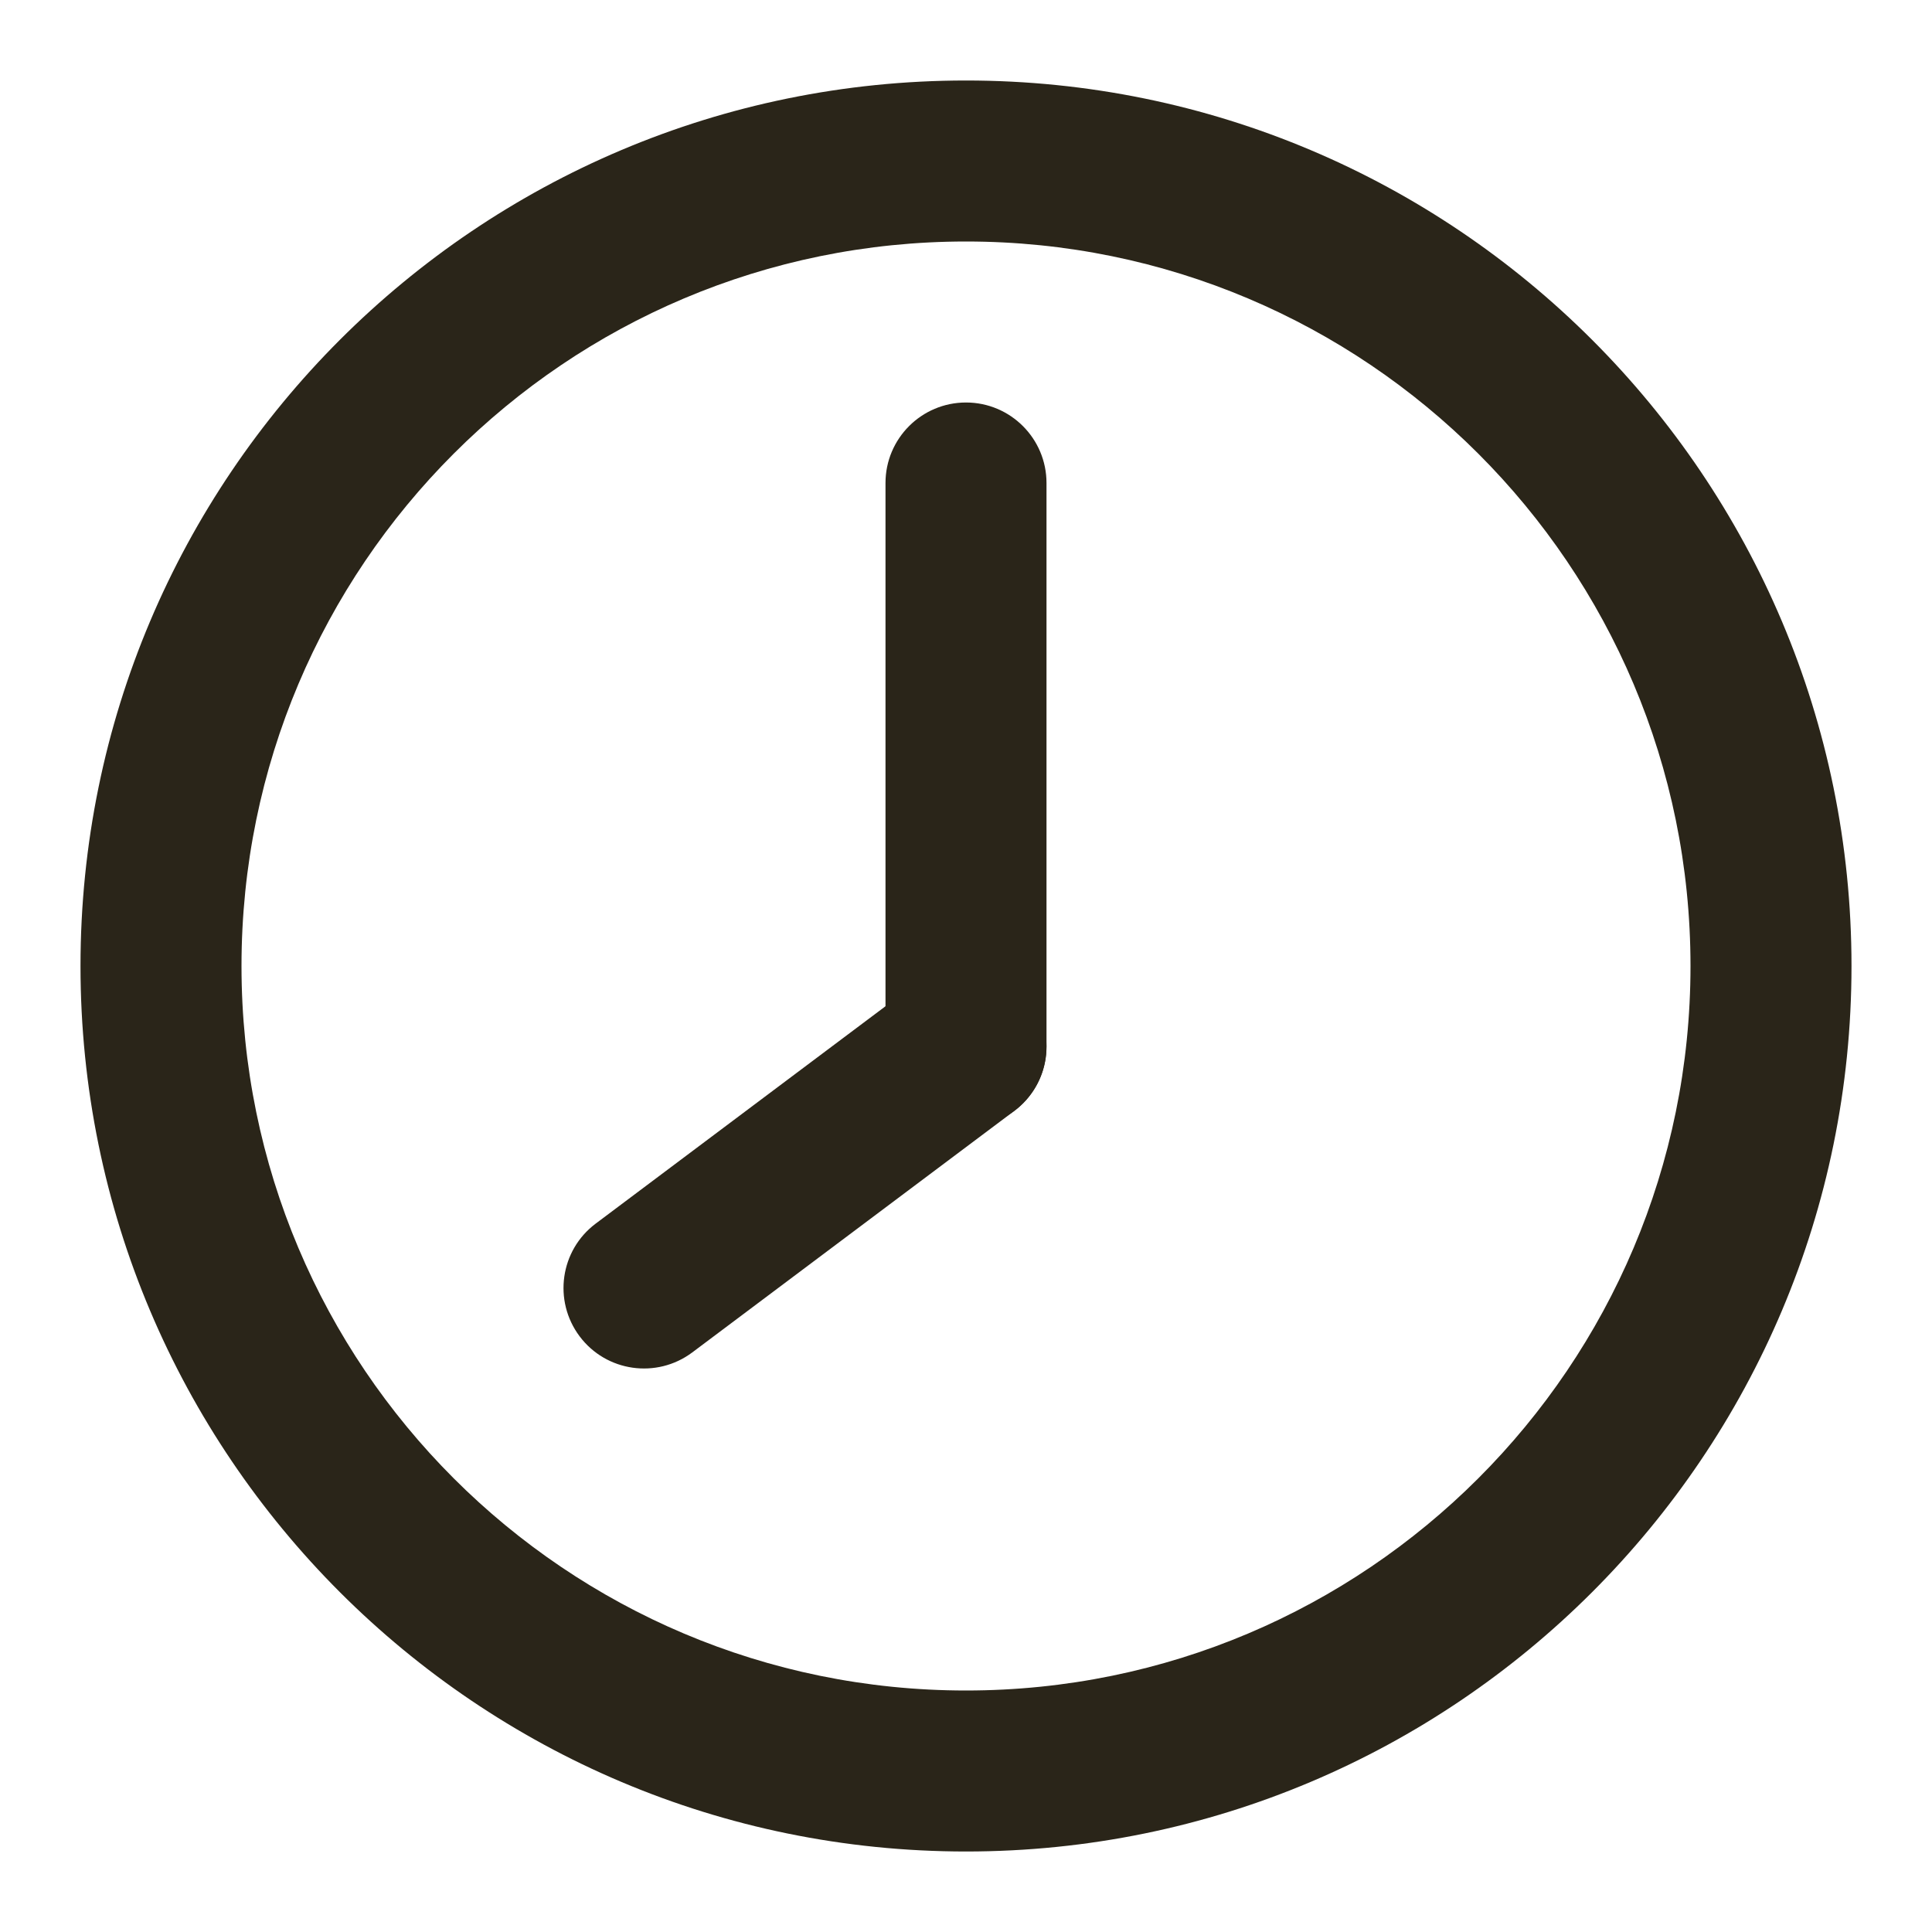 <svg width="24" height="24" viewBox="0 0 24 24" fill="none" xmlns="http://www.w3.org/2000/svg">
<path fill-rule="evenodd" clip-rule="evenodd" d="M12 21C16.971 21 21 16.971 21 12C21 7.029 16.971 3 12 3C7.029 3 3 7.029 3 12C3 16.971 7.029 21 12 21ZM12 23C18.075 23 23 18.075 23 12C23 5.925 18.075 1 12 1C5.925 1 1 5.925 1 12C1 18.075 5.925 23 12 23Z" fill="#2A2519"/>
<path fill-rule="evenodd" clip-rule="evenodd" d="M12 5C12.552 5 13 5.448 13 6L13 13C13 13.552 12.552 14 12 14C11.448 14 11 13.552 11 13L11 6C11 5.448 11.448 5 12 5Z" fill="#2A2519"/>
<path fill-rule="evenodd" clip-rule="evenodd" d="M12.8 12.4C13.131 12.842 13.042 13.469 12.6 13.8L8.6 16.8C8.158 17.131 7.531 17.042 7.2 16.6C6.869 16.158 6.958 15.531 7.4 15.2L11.4 12.2C11.842 11.869 12.469 11.958 12.8 12.4Z" fill="#2A2519"/>
</svg>
